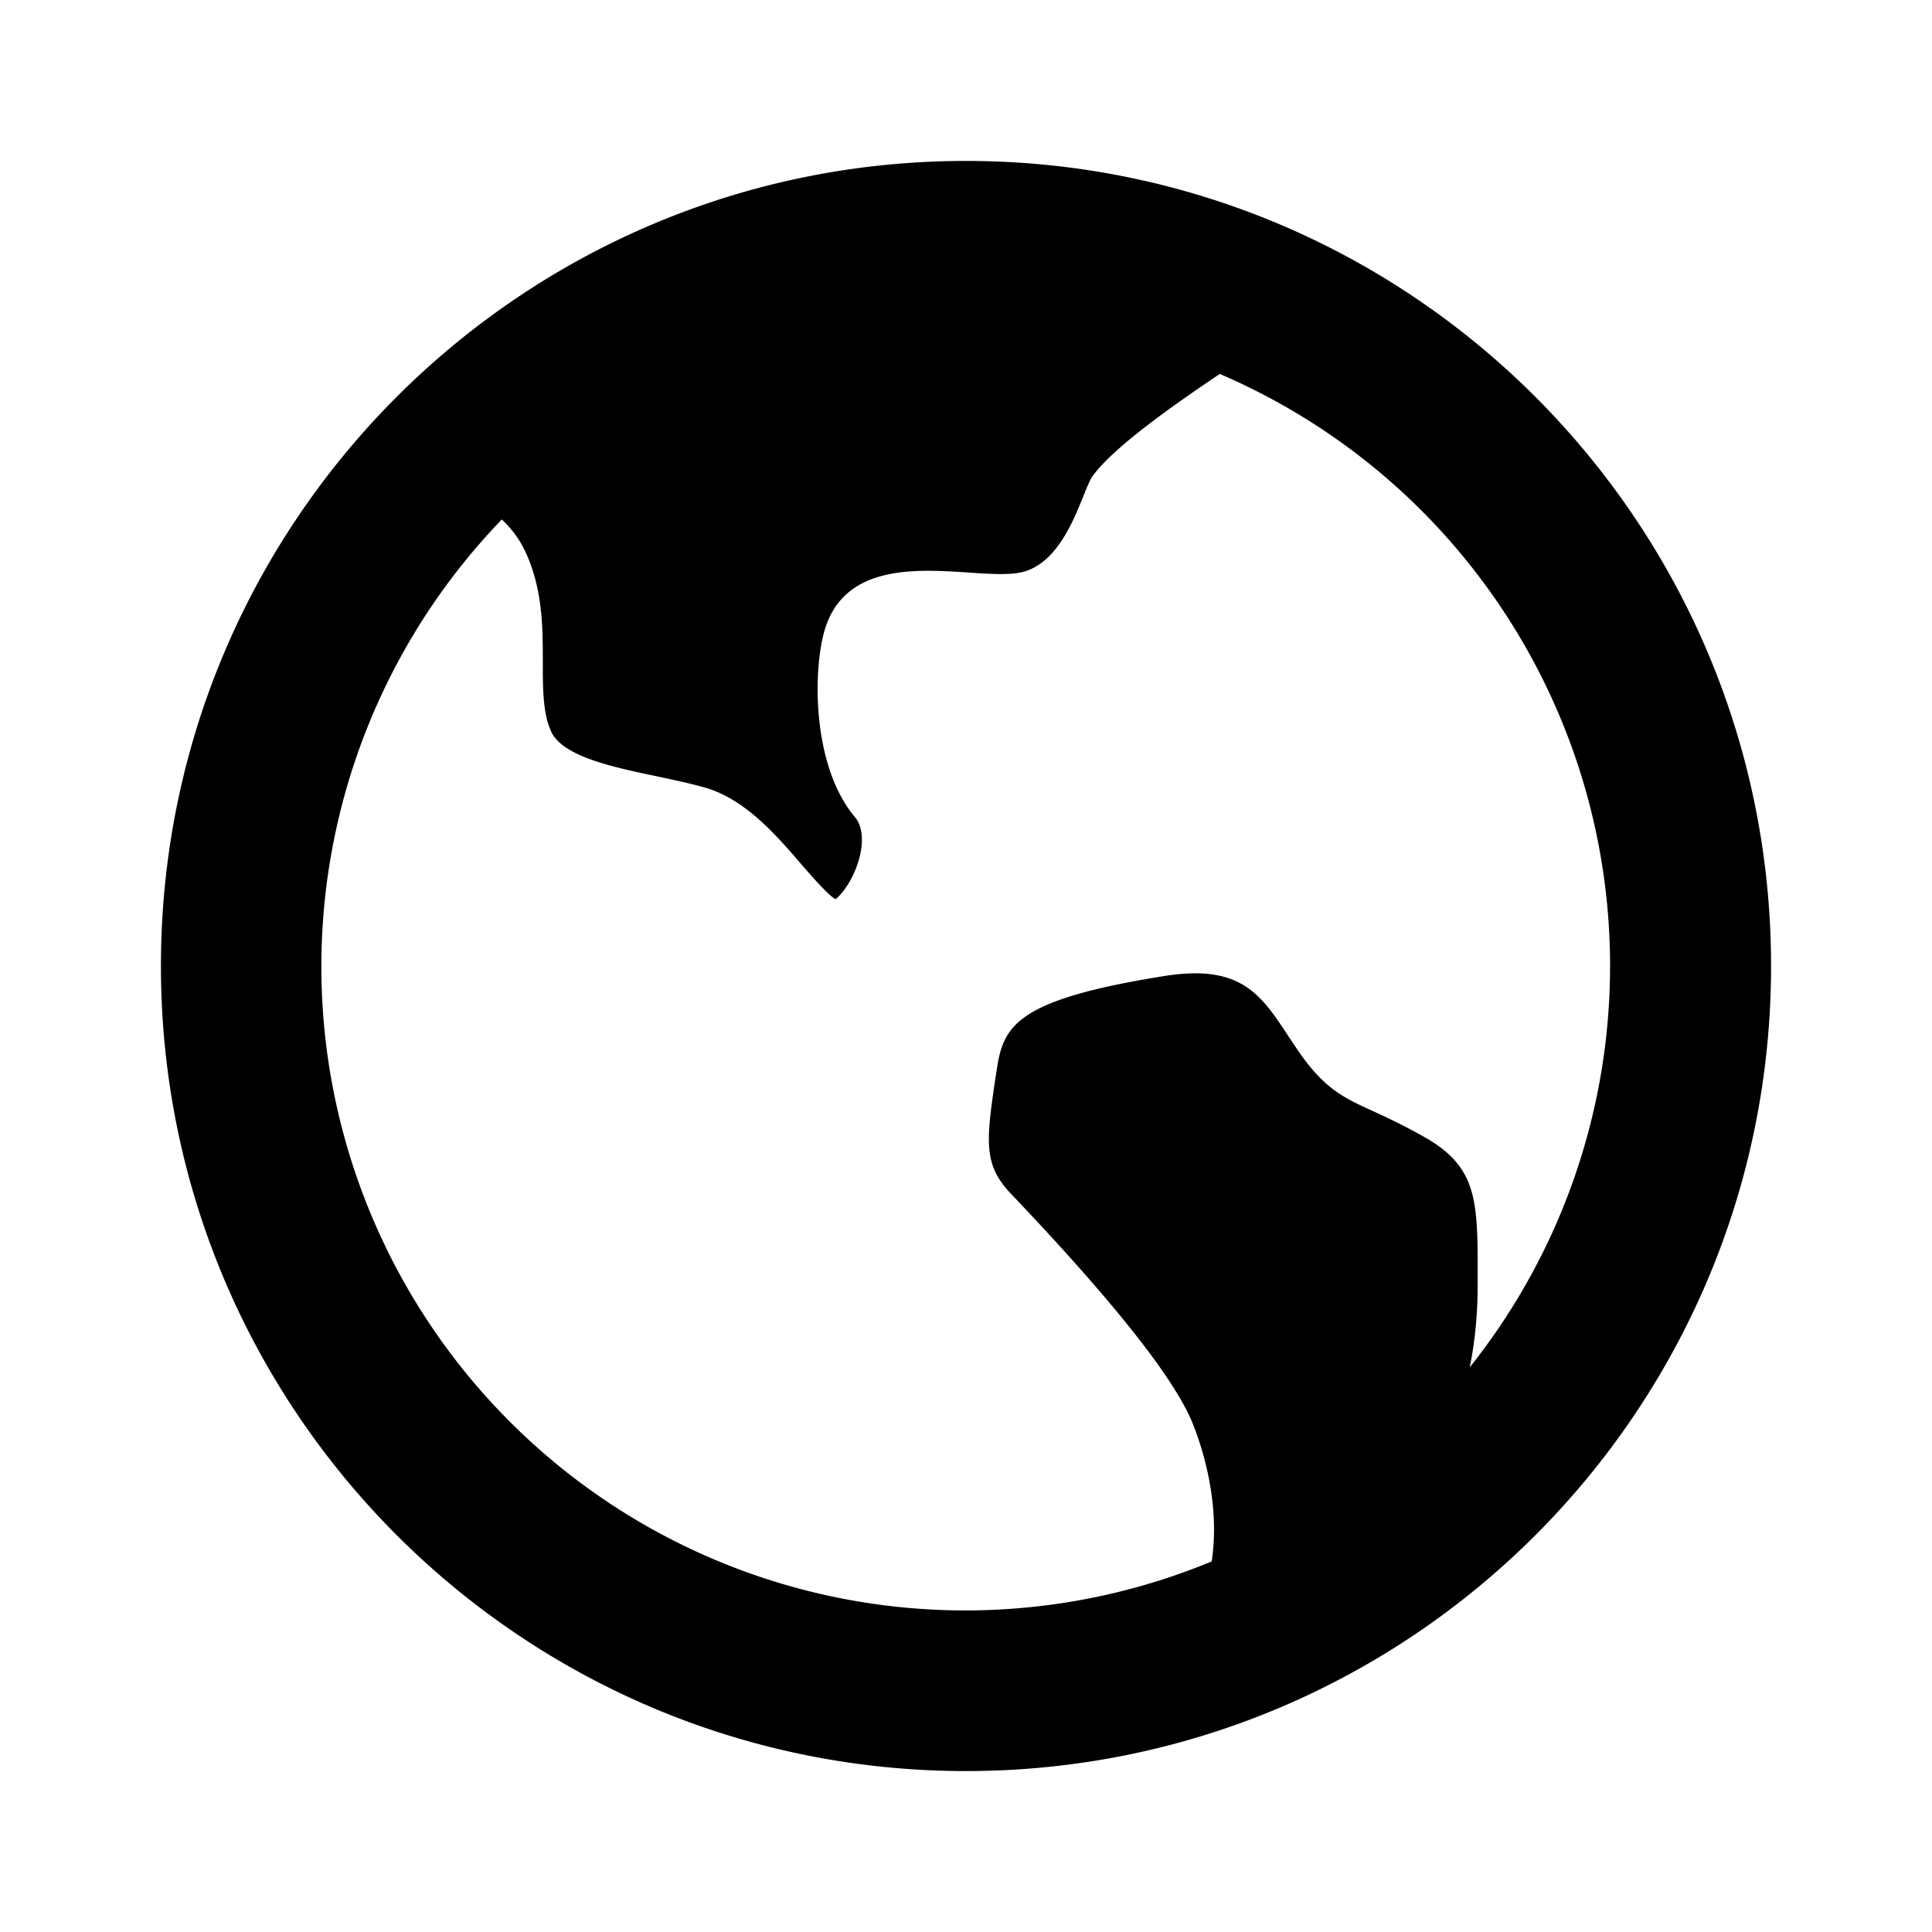 <svg xmlns="http://www.w3.org/2000/svg" viewBox="0 0 1024 1024" version="1.1"><path d="M266 275.3a341.3 341.3 0 0 0 376.2 552.3c4.9-32-5.8-62.7-10.2-73.5-9.8-23.9-42.2-64.7-96.1-121.3-14.4-15.1-13.5-26.8-8.3-61.3l0.6-3.9c3.5-23.6 9.4-37.6 89-50.3 40.4-6.4 51.1 9.7 65.8 32.1l4.9 7.3c14 20.5 24.4 25.2 40 32.3 7 3.2 15.8 7.3 27.5 13.9 27.8 15.9 27.8 33.9 27.8 73.2v4.5c0 16.7-1.6 31.4-4.2 44.1a341.4 341.4 0 0 0-132.5-526.5c-23.6 15.9-56 38.5-67.3 54-5.8 7.9-14 48.3-40.5 51.6-6.9 0.9-16.3 0.3-26.2-0.4-26.5-1.7-62.8-4.1-74.4 27.5-7.4 20-8.7 74.2 15.2 102.4 3.8 4.5 4.6 12.8 2 22.1-3.4 12.2-10.3 19.7-12.5 21.2-4.1-2.4-12.3-11.9-17.9-18.3-13.4-15.6-30.1-35-51.7-41-7.9-2.2-16.5-4-24.9-5.8-23.4-4.9-49.9-10.5-56.1-23.6-4.5-9.6-4.5-22.9-4.5-36.9 0-17.8 0-37.9-8.7-57.4a54.4 54.4 0 0 0-13.1-18.3zM512 938.7C276.4 938.7 85.3 747.6 85.3 512S276.4 85.3 512 85.3s426.7 191 426.7 426.7-191 426.7-426.7 426.7z" p-id="8927"></path></svg>